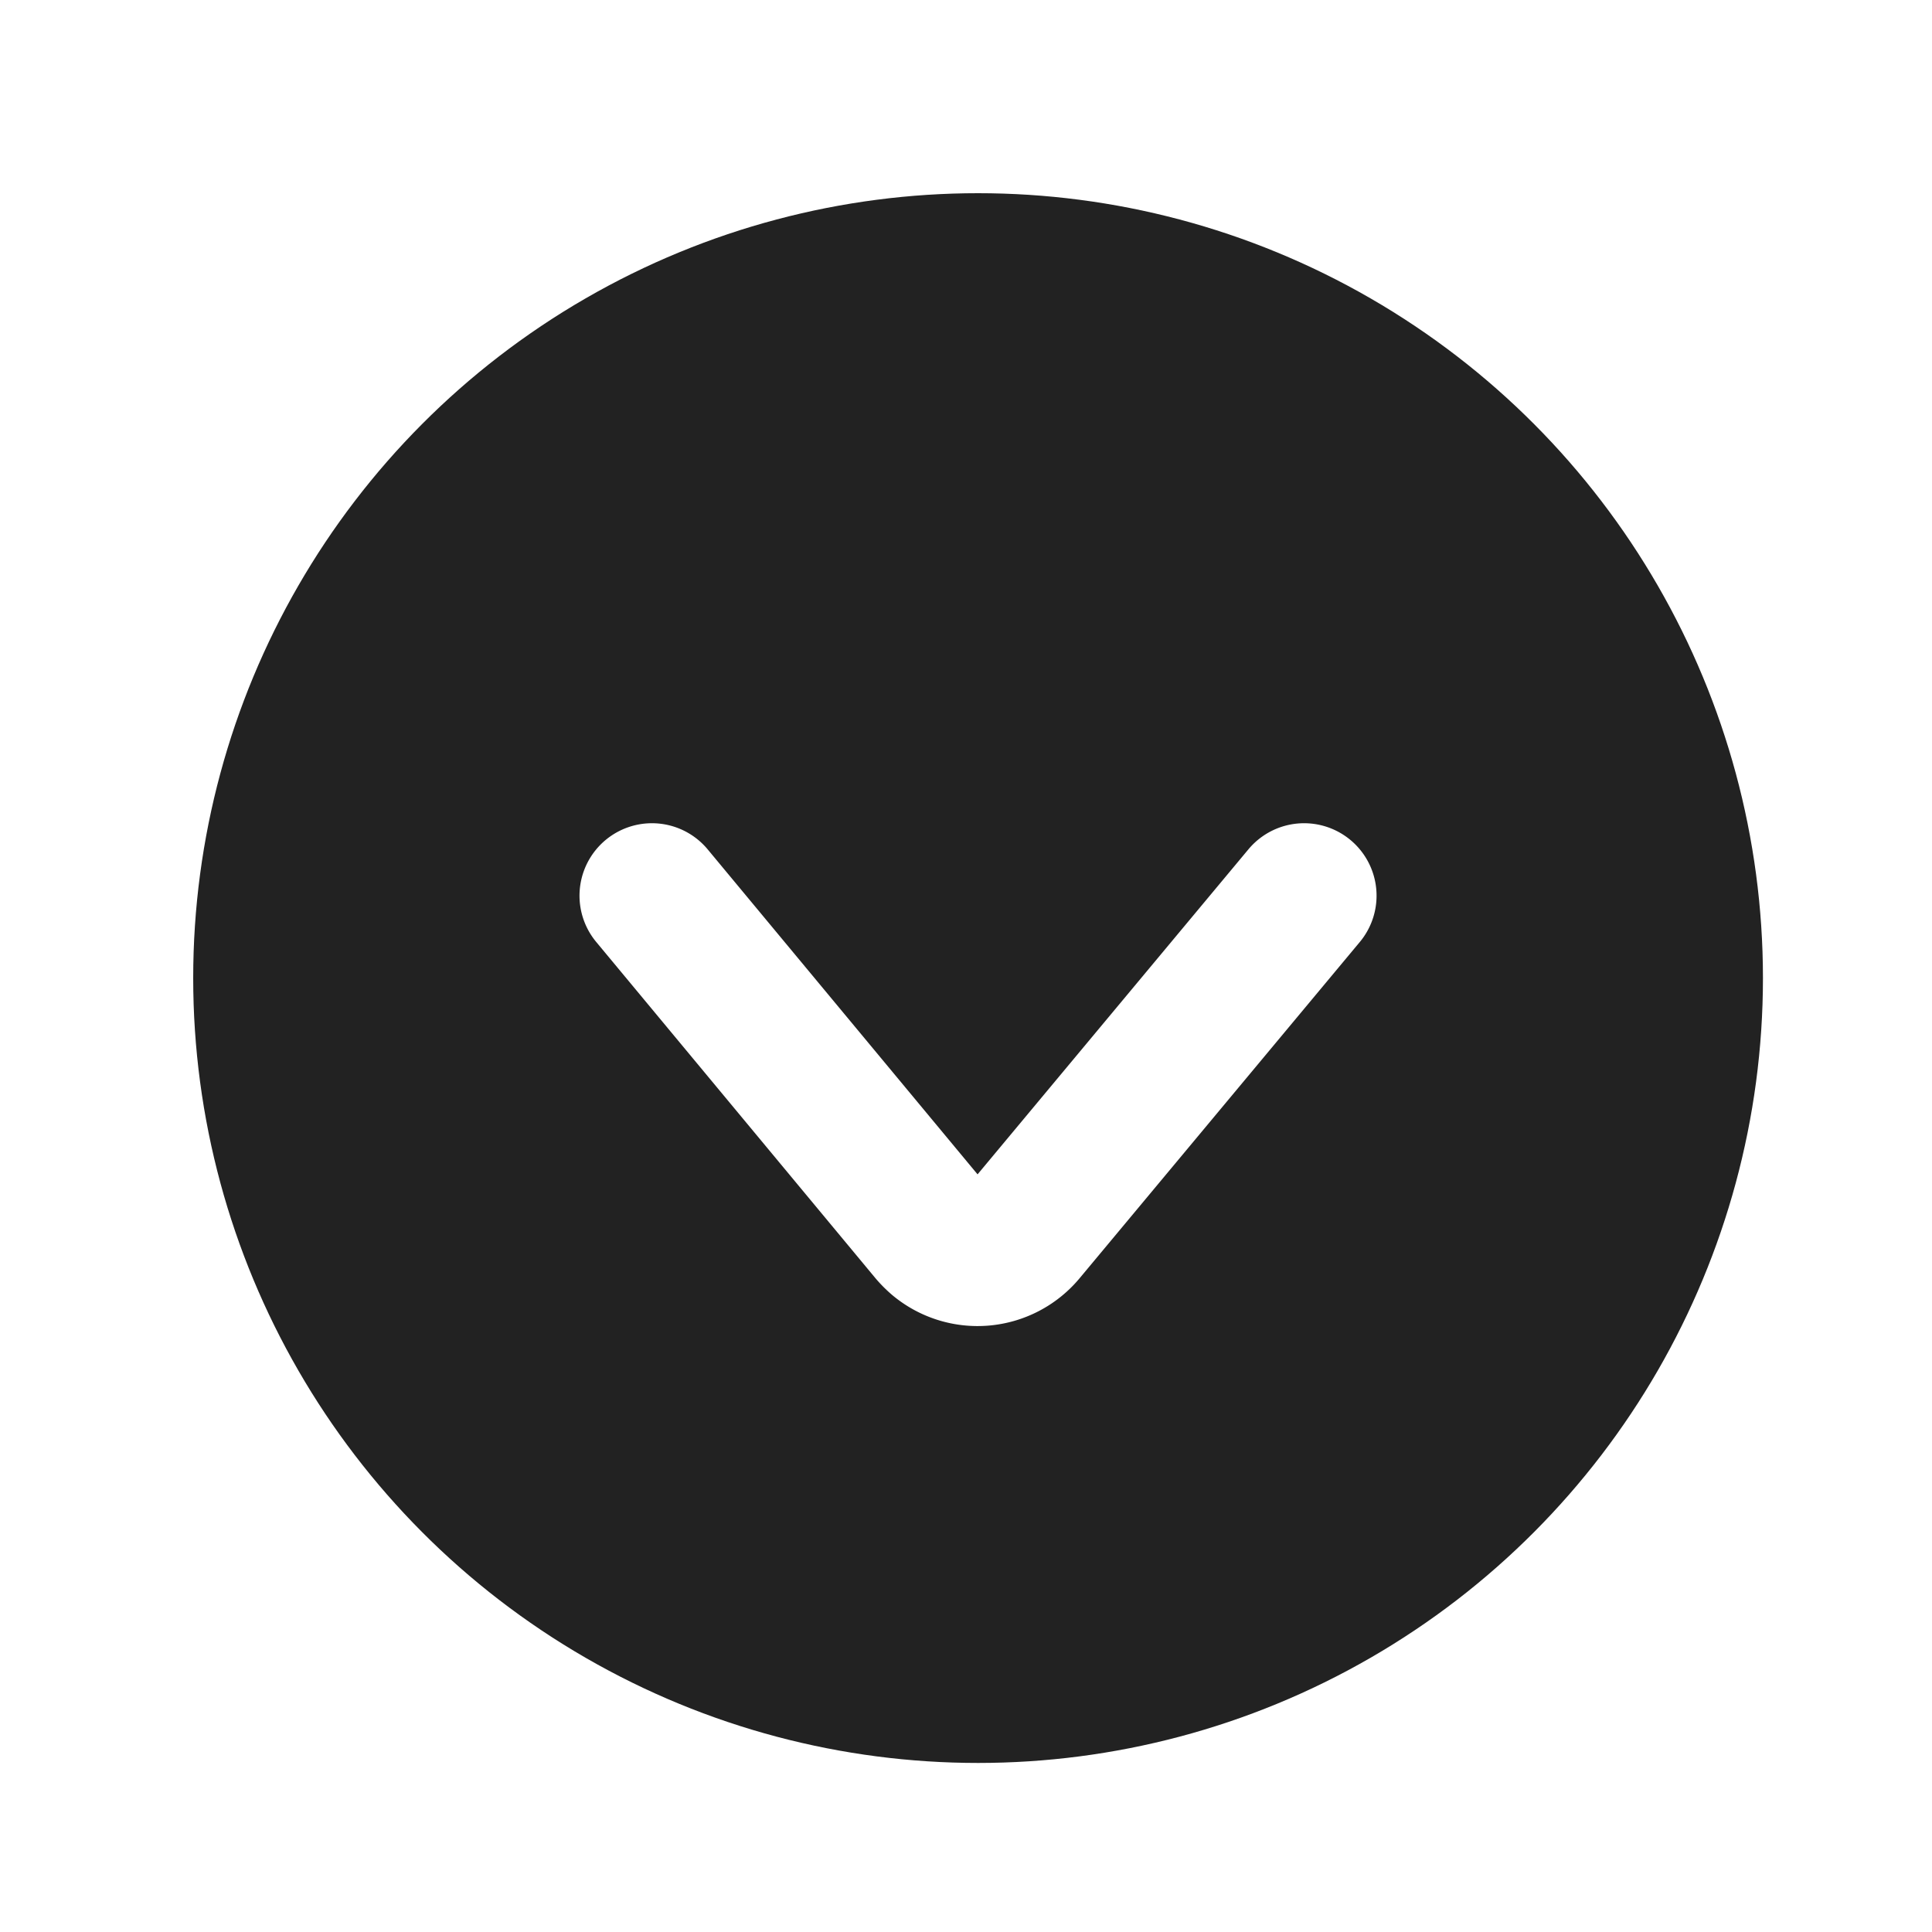 <svg id="icon_align_down_active" xmlns="http://www.w3.org/2000/svg" width="20" height="20" viewBox="0 0 20 20">
  <rect id="사각형_151564" data-name="사각형 151564" width="20" height="20" fill="#fff"/>
  <g id="그룹_163893" data-name="그룹 163893" transform="translate(2 1.875)">
    <g id="그룹_163894" data-name="그룹 163894" transform="translate(0 0.125)">
      <circle id="타원_9542" data-name="타원 9542" cx="7.5" cy="7.5" r="7.5" transform="translate(0.625 0.625)" fill="#222" stroke="#222" stroke-miterlimit="10" stroke-width="1.25"/>
      <path id="패스_85296" data-name="패스 85296" d="M11.5,6.813l-2.9,3.48a.625.625,0,0,1-.88.081.774.774,0,0,1-.081-.081L4.749,6.813" transform="translate(0 0.459)" fill="none" stroke="#fff" stroke-linecap="round" stroke-linejoin="round" stroke-width="1.5"/>
      <rect id="사각형_151577" data-name="사각형 151577" width="16.25" height="16.25" fill="none"/>
    </g>
  </g>
</svg>
